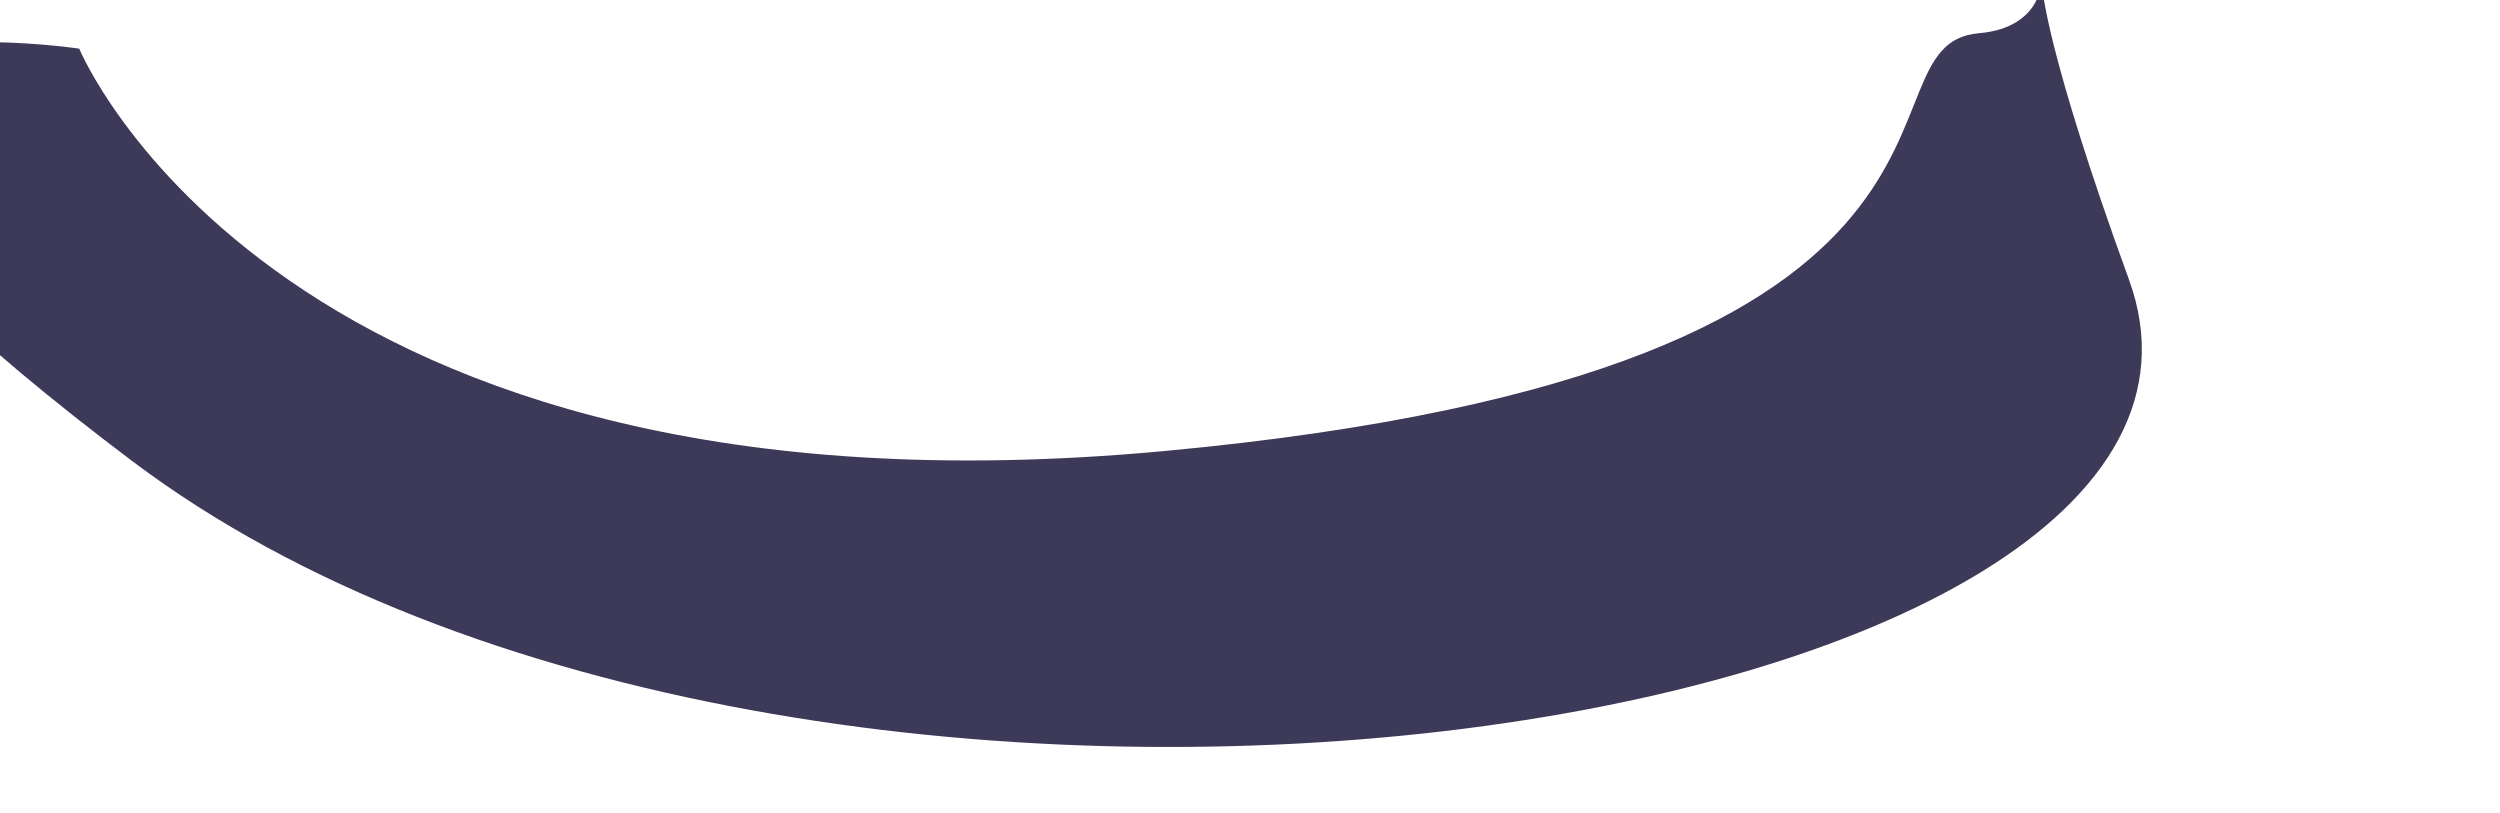 <svg xmlns="http://www.w3.org/2000/svg" xmlns:xlink="http://www.w3.org/1999/xlink" width="2405.924" height="782.811" viewBox="0 0 2405.924 782.811"><defs><clipPath id="a"><rect width="2405.924" height="782.811" fill="#3d3958"/></clipPath></defs><g clip-path="url(#a)"><path d="M249.232,104.817s192.293,466.2,1043.083,387.352,656.237-391.184,784.926-402.161-15.47-202.946,144.641,237.134S945.082,987.426,300.418,501.853s-51.186-397.036-51.186-397.036" transform="translate(-173 -58)" fill="#3d3958"/></g></svg>